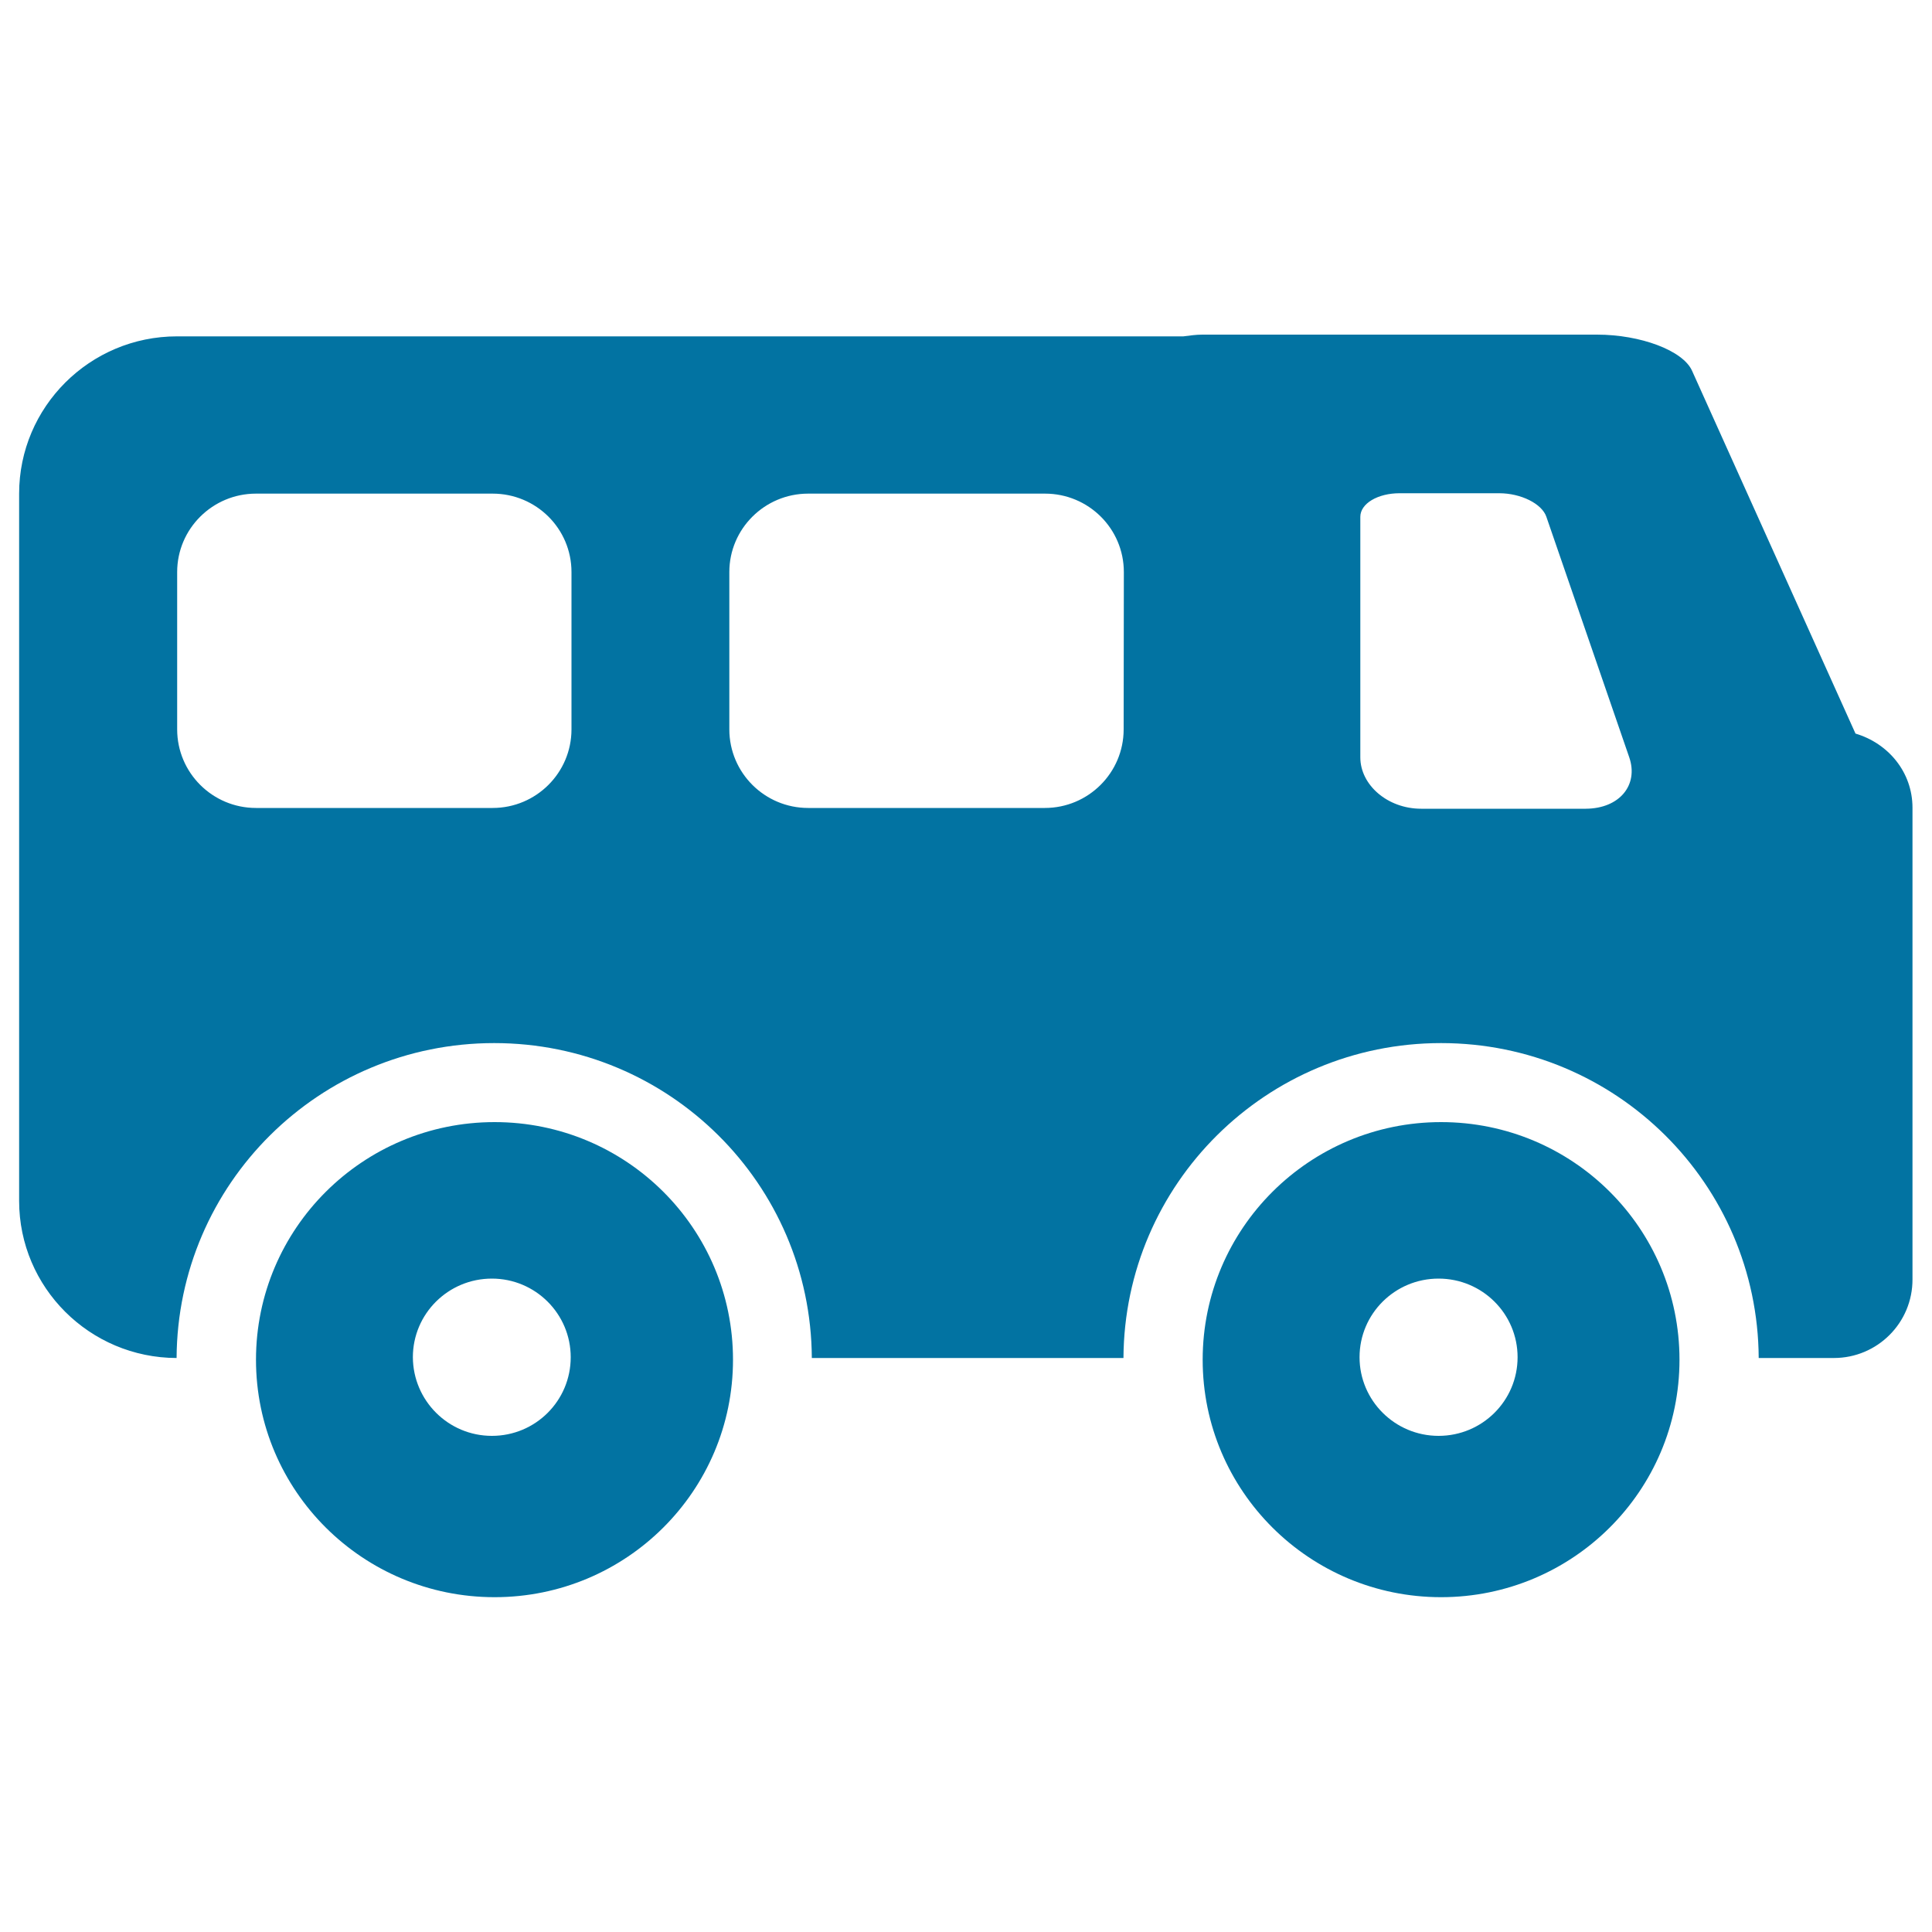 <svg xmlns="http://www.w3.org/2000/svg" viewBox="0 0 1000 1000" style="fill:#0273a2">
<title>Bus SVG icon</title>
<path d="M949.2,702.9h-38.9c-0.5-90.1-73.8-163-164.4-163c-90.5,0-163.9,72.9-164.4,163H420.2c-0.5-90.1-73.8-163-164.4-163c-90.6,0-163.9,72.9-164.4,163c-45-0.1-81.5-36.5-81.5-81.3V255.5c0-44.9,36.6-81.4,81.7-81.4h520.9c3.3-0.4,6.4-0.9,9.9-0.9h204.2c22.5,0,44.5,8.2,49.2,18.7l84.6,187.8c16.9,5,29.5,19.9,29.5,38.4v244C990,684.7,971.7,702.9,949.2,702.9z M295.8,296.1c0-22.5-18.3-40.6-40.8-40.6H132.5c-22.5,0-40.8,18.2-40.8,40.6v81.4c0,22.5,18.3,40.7,40.8,40.7H255c22.5,0,40.8-18.2,40.8-40.7V296.1z M581.7,296.1c0-22.5-18.3-40.6-40.8-40.6H418.3c-22.5,0-40.8,18.2-40.8,40.6v81.4c0,22.5,18.3,40.7,40.8,40.7h122.5c22.5,0,40.8-18.2,40.8-40.7L581.7,296.1L581.7,296.1z M843.3,392l-42.9-124.5c-2.3-6.8-13.2-12.2-24.4-12.2h-51.6c-11.2,0-20.3,5.3-20.3,12.2V392c0,14.3,14.1,26.6,31.5,26.6h85.2C838.3,418.5,848.2,406.3,843.3,392z M256,580.8c68.2,0,123.4,55,123.4,123c0,67.9-55.2,122.9-123.4,122.9c-68.2,0-123.5-55-123.5-122.9C132.5,635.9,187.8,580.8,256,580.8z M254.6,743.2c22.6,0,40.8-18.2,40.8-40.7c0-22.5-18.3-40.7-40.8-40.7c-22.6,0-40.9,18.2-40.9,40.7C213.8,724.9,232,743.2,254.6,743.2z M745.9,580.8c68.2,0,123.4,55,123.4,123c0,67.9-55.3,122.9-123.4,122.9s-123.4-55-123.4-122.9C622.5,635.9,677.8,580.8,745.9,580.8z M744.6,743.2c22.6,0,40.9-18.2,40.9-40.7c0-22.5-18.3-40.7-40.9-40.7s-40.9,18.2-40.9,40.7C703.7,724.9,722,743.2,744.6,743.2z"/>
</svg>